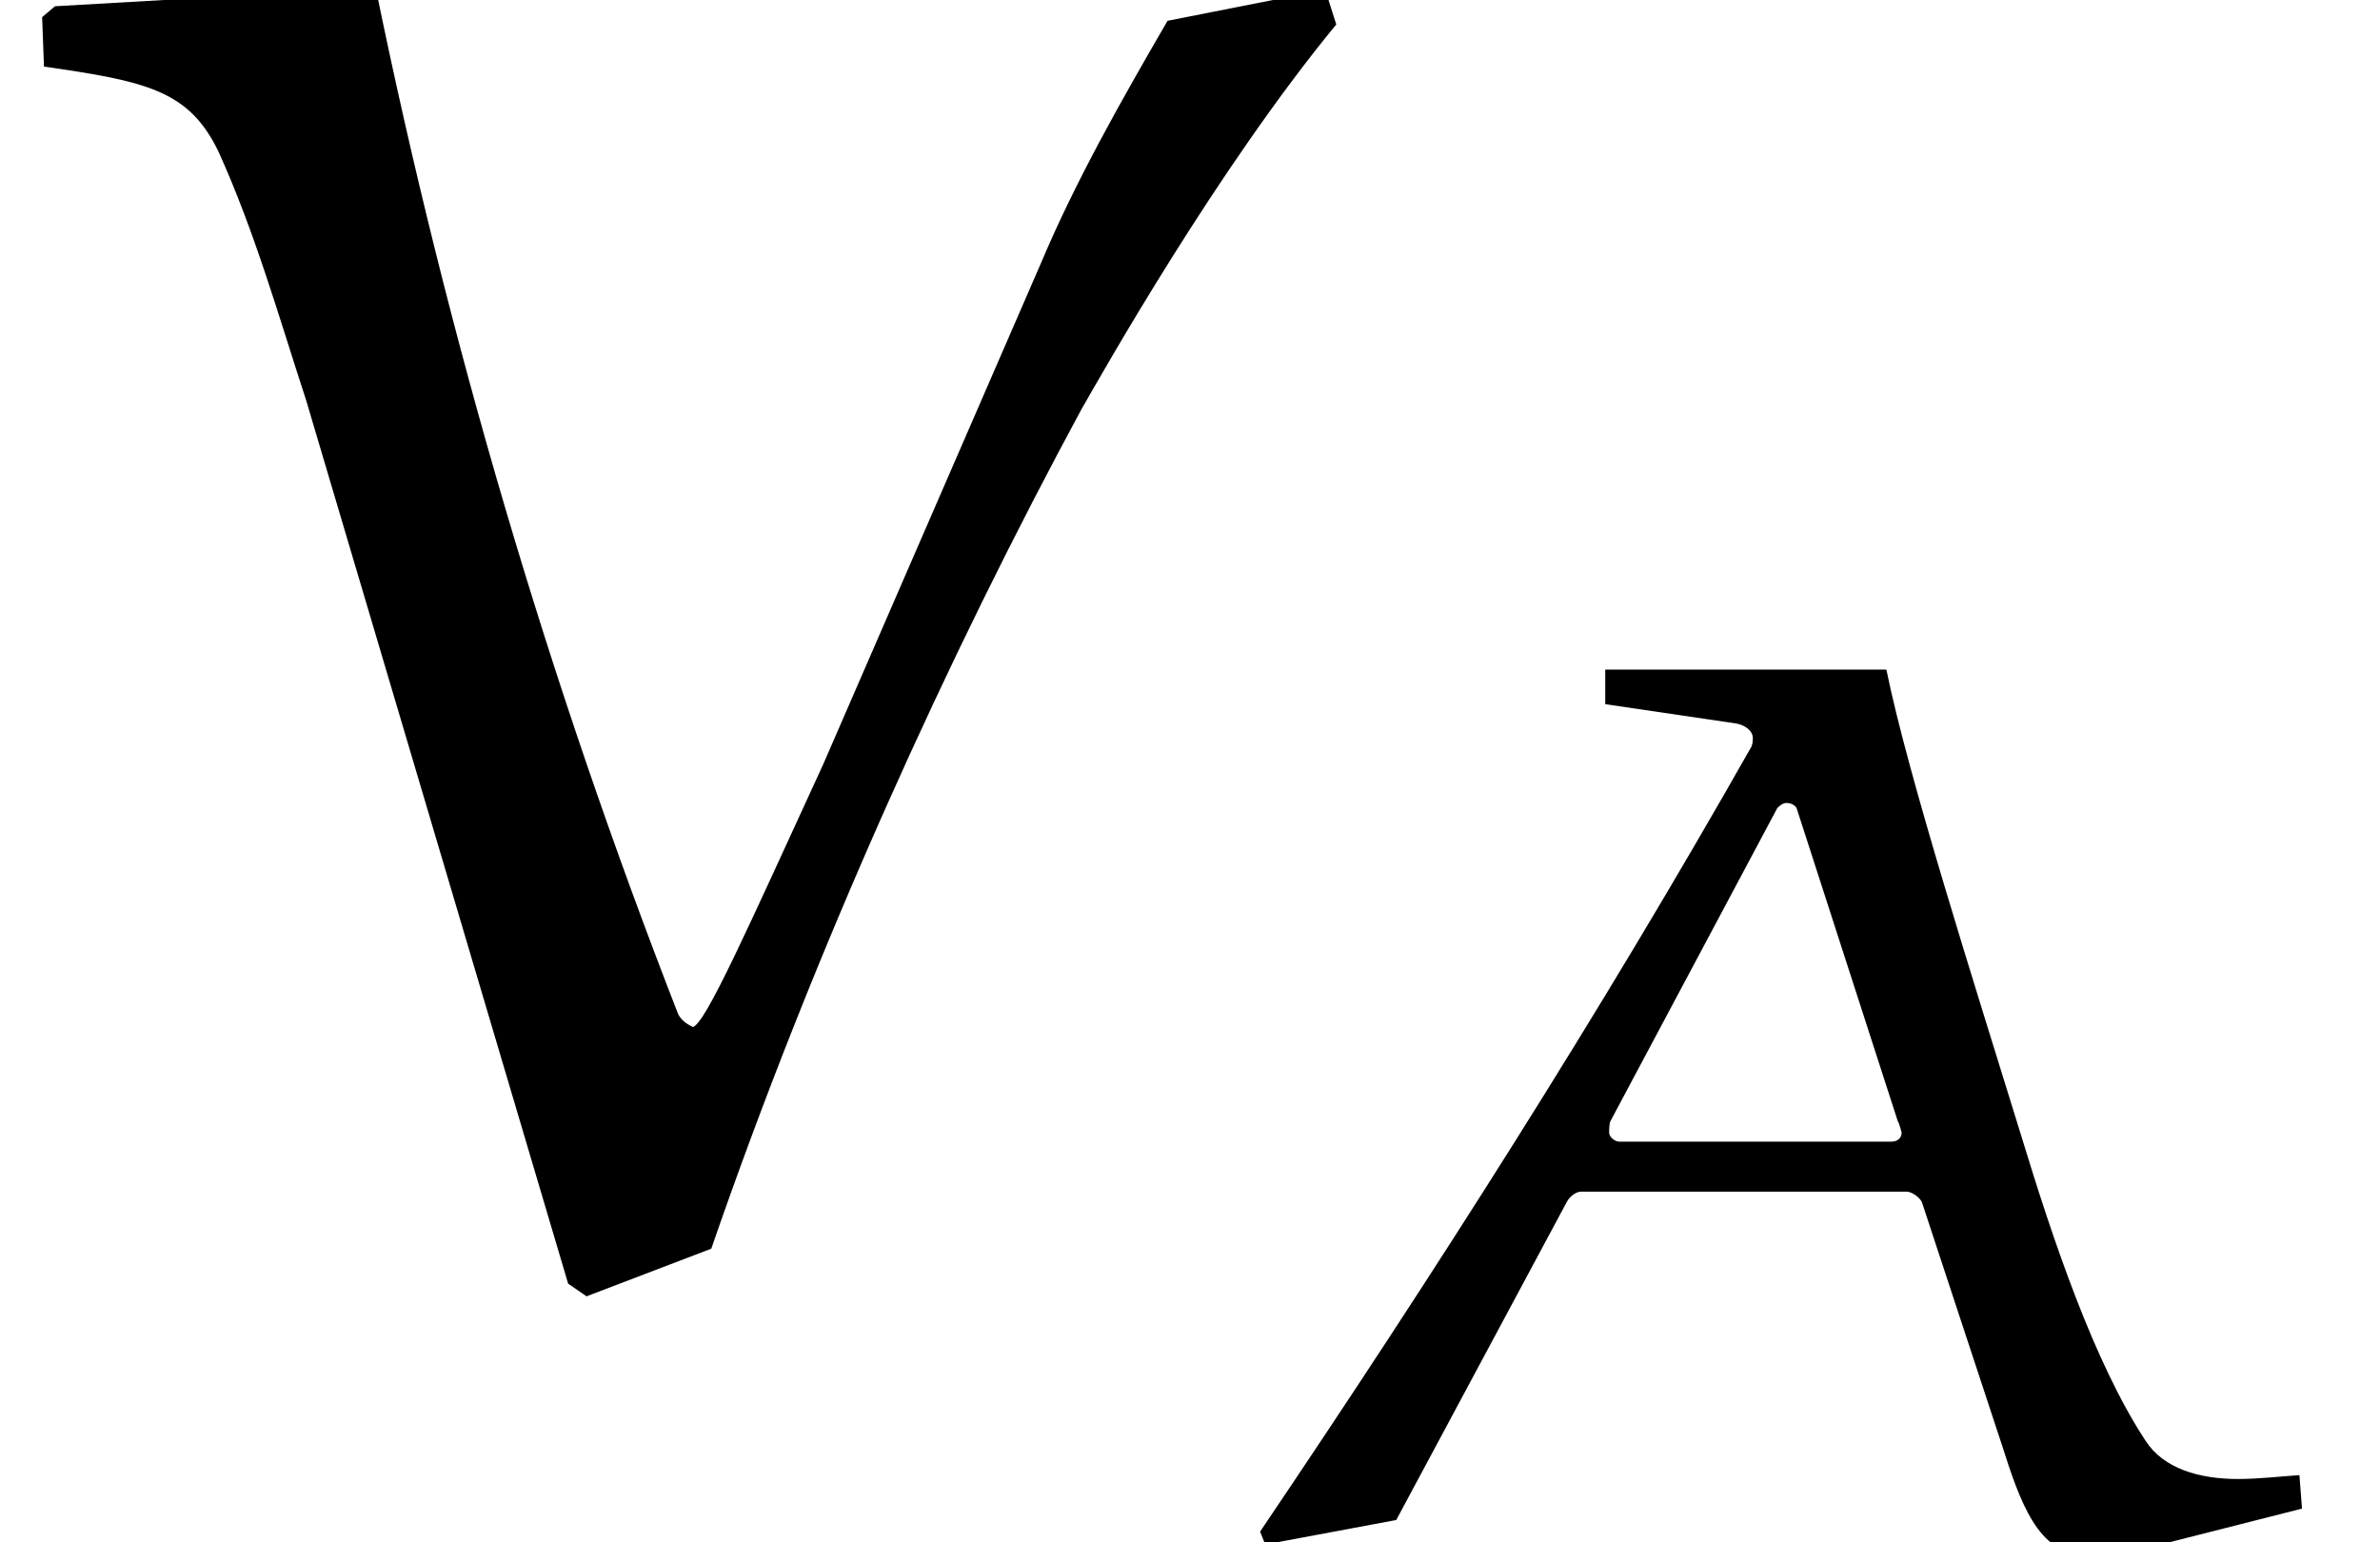 <?xml version='1.0' encoding='UTF-8'?>
<!-- This file was generated by dvisvgm 2.13.3 -->
<svg version='1.1' xmlns='http://www.w3.org/2000/svg' xmlns:xlink='http://www.w3.org/1999/xlink' width='12.936pt' height='8.383pt' viewBox='36.737 27.112 12.936 8.383'>
<defs>
<path id='g0-65' d='M4.442-.53C4.54-.223 4.638 .07 4.896 .07C5.014 .07 5.133 .056 5.251 .028L6.074-.181L6.06-.363C5.956-.356 5.837-.342 5.726-.342C5.516-.342 5.321-.398 5.223-.551C4.944-.976 4.721-1.639 4.547-2.211C4.289-3.048 3.933-4.163 3.815-4.742H2.287V-4.554L2.999-4.449C3.068-4.435 3.089-4.394 3.089-4.373S3.089-4.345 3.082-4.324C2.26-2.873 1.353-1.451 .411-.056L.439 .014L1.151-.119L2.078-1.848C2.092-1.876 2.127-1.904 2.155-1.904H3.926C3.954-1.904 4.003-1.869 4.01-1.841L4.442-.53ZM3.222-3.989C3.229-3.996 3.25-4.017 3.271-4.017C3.299-4.017 3.32-4.003 3.327-3.989L3.877-2.287C3.884-2.28 3.898-2.225 3.898-2.225C3.898-2.204 3.884-2.176 3.843-2.176H2.364C2.336-2.176 2.308-2.204 2.308-2.225C2.308-2.232 2.308-2.273 2.315-2.287L3.222-3.989Z'/>
<path id='g1-86' d='M6.346-6.775C6.097-6.346 5.848-5.908 5.659-5.46L4.473-2.73C4.065-1.843 3.836-1.325 3.766-1.305C3.746-1.315 3.706-1.335 3.686-1.375C2.979-3.188 2.431-5.051 2.042-6.954L.299-6.854L.229-6.795L.239-6.526C.797-6.446 1.026-6.396 1.186-6.067C1.385-5.629 1.514-5.171 1.664-4.712L3.088 .09L3.188 .159L3.866-.1C4.433-1.743 5.161-3.337 5.878-4.663C5.998-4.872 6.615-5.968 7.263-6.755L7.203-6.944L6.346-6.775Z'/>
</defs>
<g id='page1'>
<use x='36.737' y='34' xlink:href='#g1-86'/>
<use x='43.175' y='35.494' xlink:href='#g0-65'/>
</g>
</svg><!--Rendered by QuickLaTeX.com-->